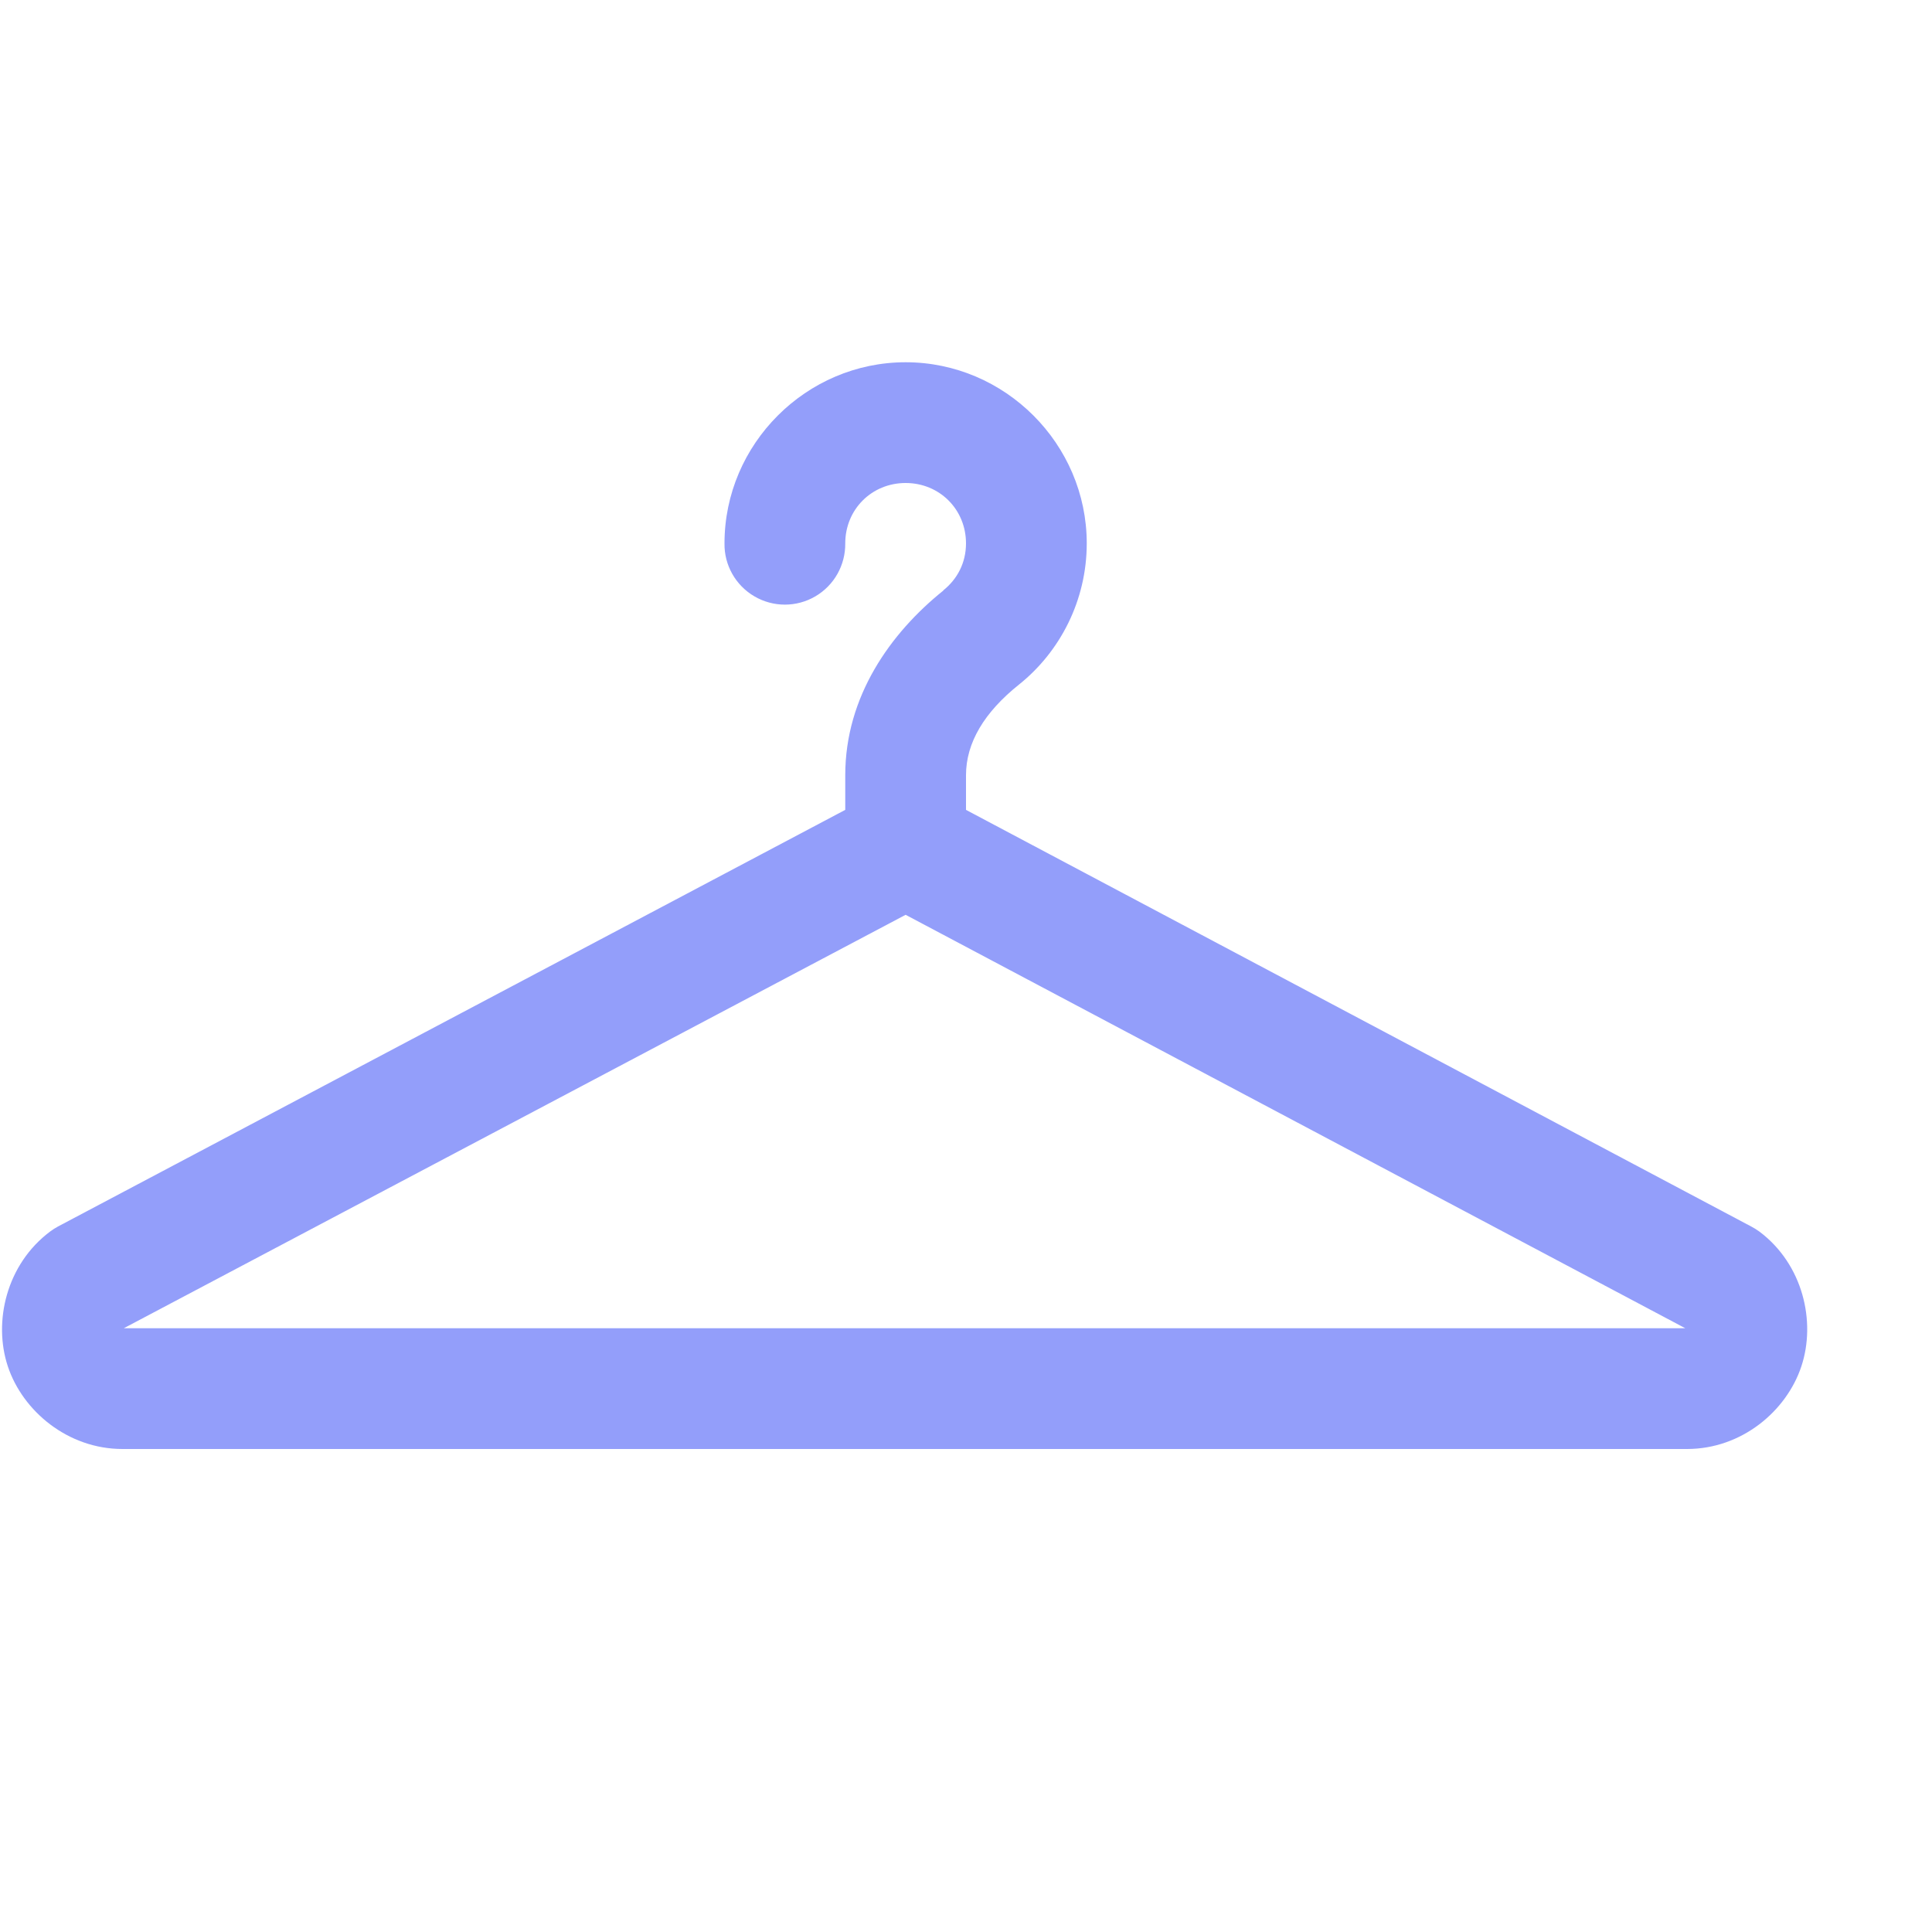 <svg xmlns="http://www.w3.org/2000/svg" xmlns:xlink="http://www.w3.org/1999/xlink" viewBox="0,0,256,256" width="22px" height="22px" fill-rule="nonzero"><g fill="#939efa" fill-rule="nonzero" stroke="none" stroke-width="1" stroke-linecap="butt" stroke-linejoin="miter" stroke-miterlimit="10" stroke-dasharray="" stroke-dashoffset="0" font-family="none" font-weight="none" font-size="none" text-anchor="none" style="mix-blend-mode: normal"><g transform="scale(16,16)"><path d="M7.5,3c-0.823,0 -1.5,0.677 -1.5,1.5c-0.003,0.18 0.092,0.348 0.248,0.439c0.156,0.091 0.348,0.091 0.504,0c0.156,-0.091 0.25,-0.259 0.248,-0.439c0,-0.281 0.219,-0.5 0.5,-0.5c0.281,0 0.5,0.219 0.5,0.5c0,0.162 -0.073,0.297 -0.188,0.389c0,0.001 0,0.001 0,0.002c-0.437,0.351 -0.812,0.876 -0.812,1.529v0.287l-6.521,3.451c-0.022,0.012 -0.044,0.026 -0.064,0.041c-0.362,0.271 -0.473,0.747 -0.35,1.117c0.123,0.37 0.497,0.684 0.949,0.684h12.957c0.453,0 0.824,-0.314 0.947,-0.684c0.123,-0.37 0.014,-0.846 -0.348,-1.117c-0.021,-0.015 -0.043,-0.029 -0.066,-0.041l-6.504,-3.451v-0.287c0,-0.271 0.154,-0.523 0.438,-0.75c0.343,-0.274 0.562,-0.7 0.562,-1.17c0,-0.823 -0.677,-1.5 -1.5,-1.5zM7.5,7.576l6.457,3.424h-12.932z"></path></g></g></svg>